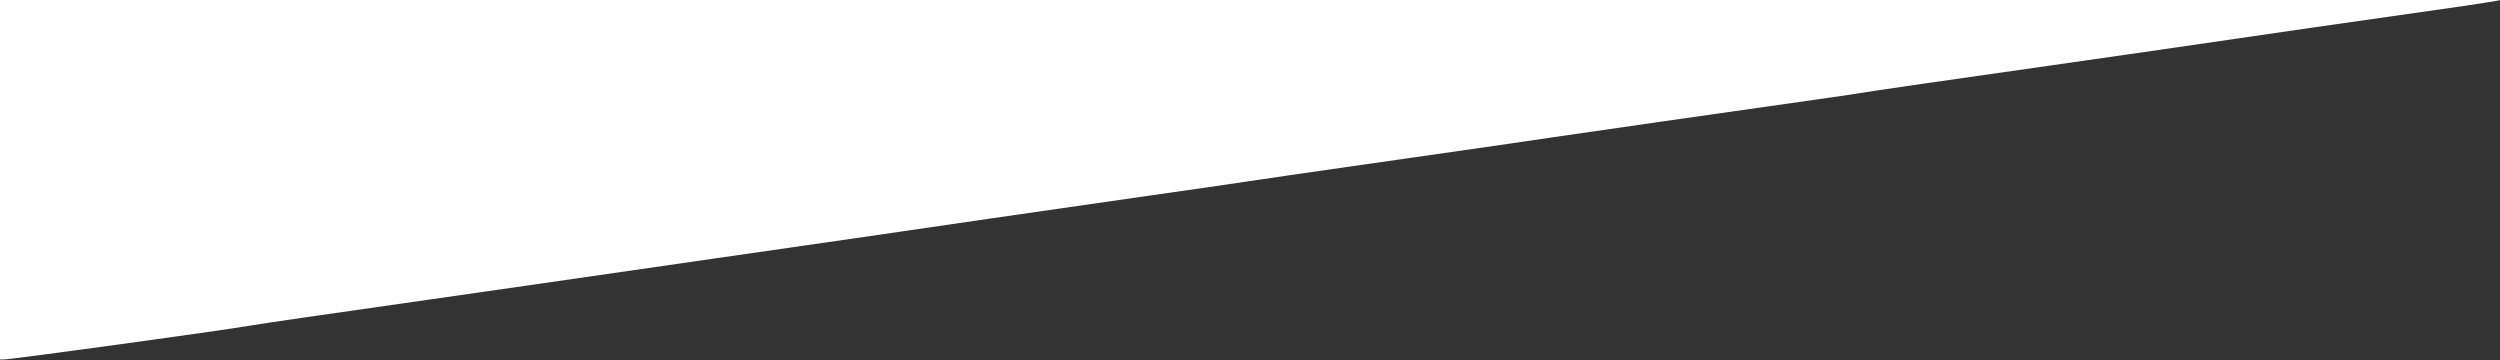 <?xml version="1.0" encoding="UTF-8" standalone="no"?>
<!-- Created with Inkscape (http://www.inkscape.org/) -->

<svg
   xmlns:dc="http://purl.org/dc/elements/1.1/"
   xmlns:cc="http://creativecommons.org/ns#"
   xmlns:rdf="http://www.w3.org/1999/02/22-rdf-syntax-ns#"
   xmlns:svg="http://www.w3.org/2000/svg"
   xmlns="http://www.w3.org/2000/svg"
   xmlns:sodipodi="http://sodipodi.sourceforge.net/DTD/sodipodi-0.dtd"
   xmlns:inkscape="http://www.inkscape.org/namespaces/inkscape"
   version="1.1"
   id="svg2"
   width="2700.667"
   height="389.333"
   viewBox="0 0 2700.667 389.333"
   sodipodi:docname="ProdukteX4_rev.svg"
   inkscape:version="0.92.4 (5da689c313, 2019-01-14)">
  <rect x="0" y="0" width="2700.667" height="389.333" fill="#333333" stroke="none"/>
  <defs
     id="defs6" />
  <sodipodi:namedview
     pagecolor="#ffffff"
     bordercolor="#666666"
     borderopacity="1"
     objecttolerance="10"
     gridtolerance="10"
     guidetolerance="10"
     inkscape:pageopacity="0"
     inkscape:pageshadow="2"
     inkscape:window-width="1920"
     inkscape:window-height="1001"
     id="namedview4"
     showgrid="false"
     inkscape:pagecheckerboard="true"
     inkscape:zoom="0.35355339"
     inkscape:cx="952.98806"
     inkscape:cy="-497.99303"
     inkscape:window-x="-9"
     inkscape:window-y="-9"
     inkscape:window-maximized="1"
     inkscape:current-layer="svg2" />
  <path
     style="fill:#fefefe;stroke-width:1.333"
     d="m 2703.626,-0.53 c -0.76,0.76 -31.328,5.571 -67.93,10.69 -58.272,8.15 -191.373,27.351 -319.203,46.048 -22.365,3.271 -68.263,9.855 -101.995,14.63 -100.713,14.258 -201.188,28.811 -203.324,29.45 -1.1,0.329 -21.499,3.345 -45.331,6.702 -76.216,10.735 -276.228,39.394 -288.653,41.359 -14.13,2.236 -70.13,10.313 -204.657,29.521 -53.898,7.695 -111.795,16.096 -128.661,18.669 -16.866,2.572 -62.502,9.176 -101.413,14.675 -38.911,5.499 -116.608,16.686 -172.659,24.861 -56.051,8.175 -114.21,16.656 -129.243,18.848 -15.033,2.191 -91.829,13.262 -170.659,24.6 -78.83,11.339 -163.726,23.594 -188.658,27.235 -24.932,3.64 -77.13,11.134 -115.995,16.652 -109.366,15.529 -181.517,26.007 -193.971,28.168 -33.301,5.778 -258.431,36.722 -267.19,36.725 l -10.151,0.003 L -6.129,193.64 -6.193,-1.027 1349.408,-1.469 c 935.471,-0.306 1355.172,-0.014 1354.219,0.94 z"
     id="path12"
     inkscape:connector-curvature="0"
     sodipodi:nodetypes="sssscscsssssssscscccss" />
</svg>
